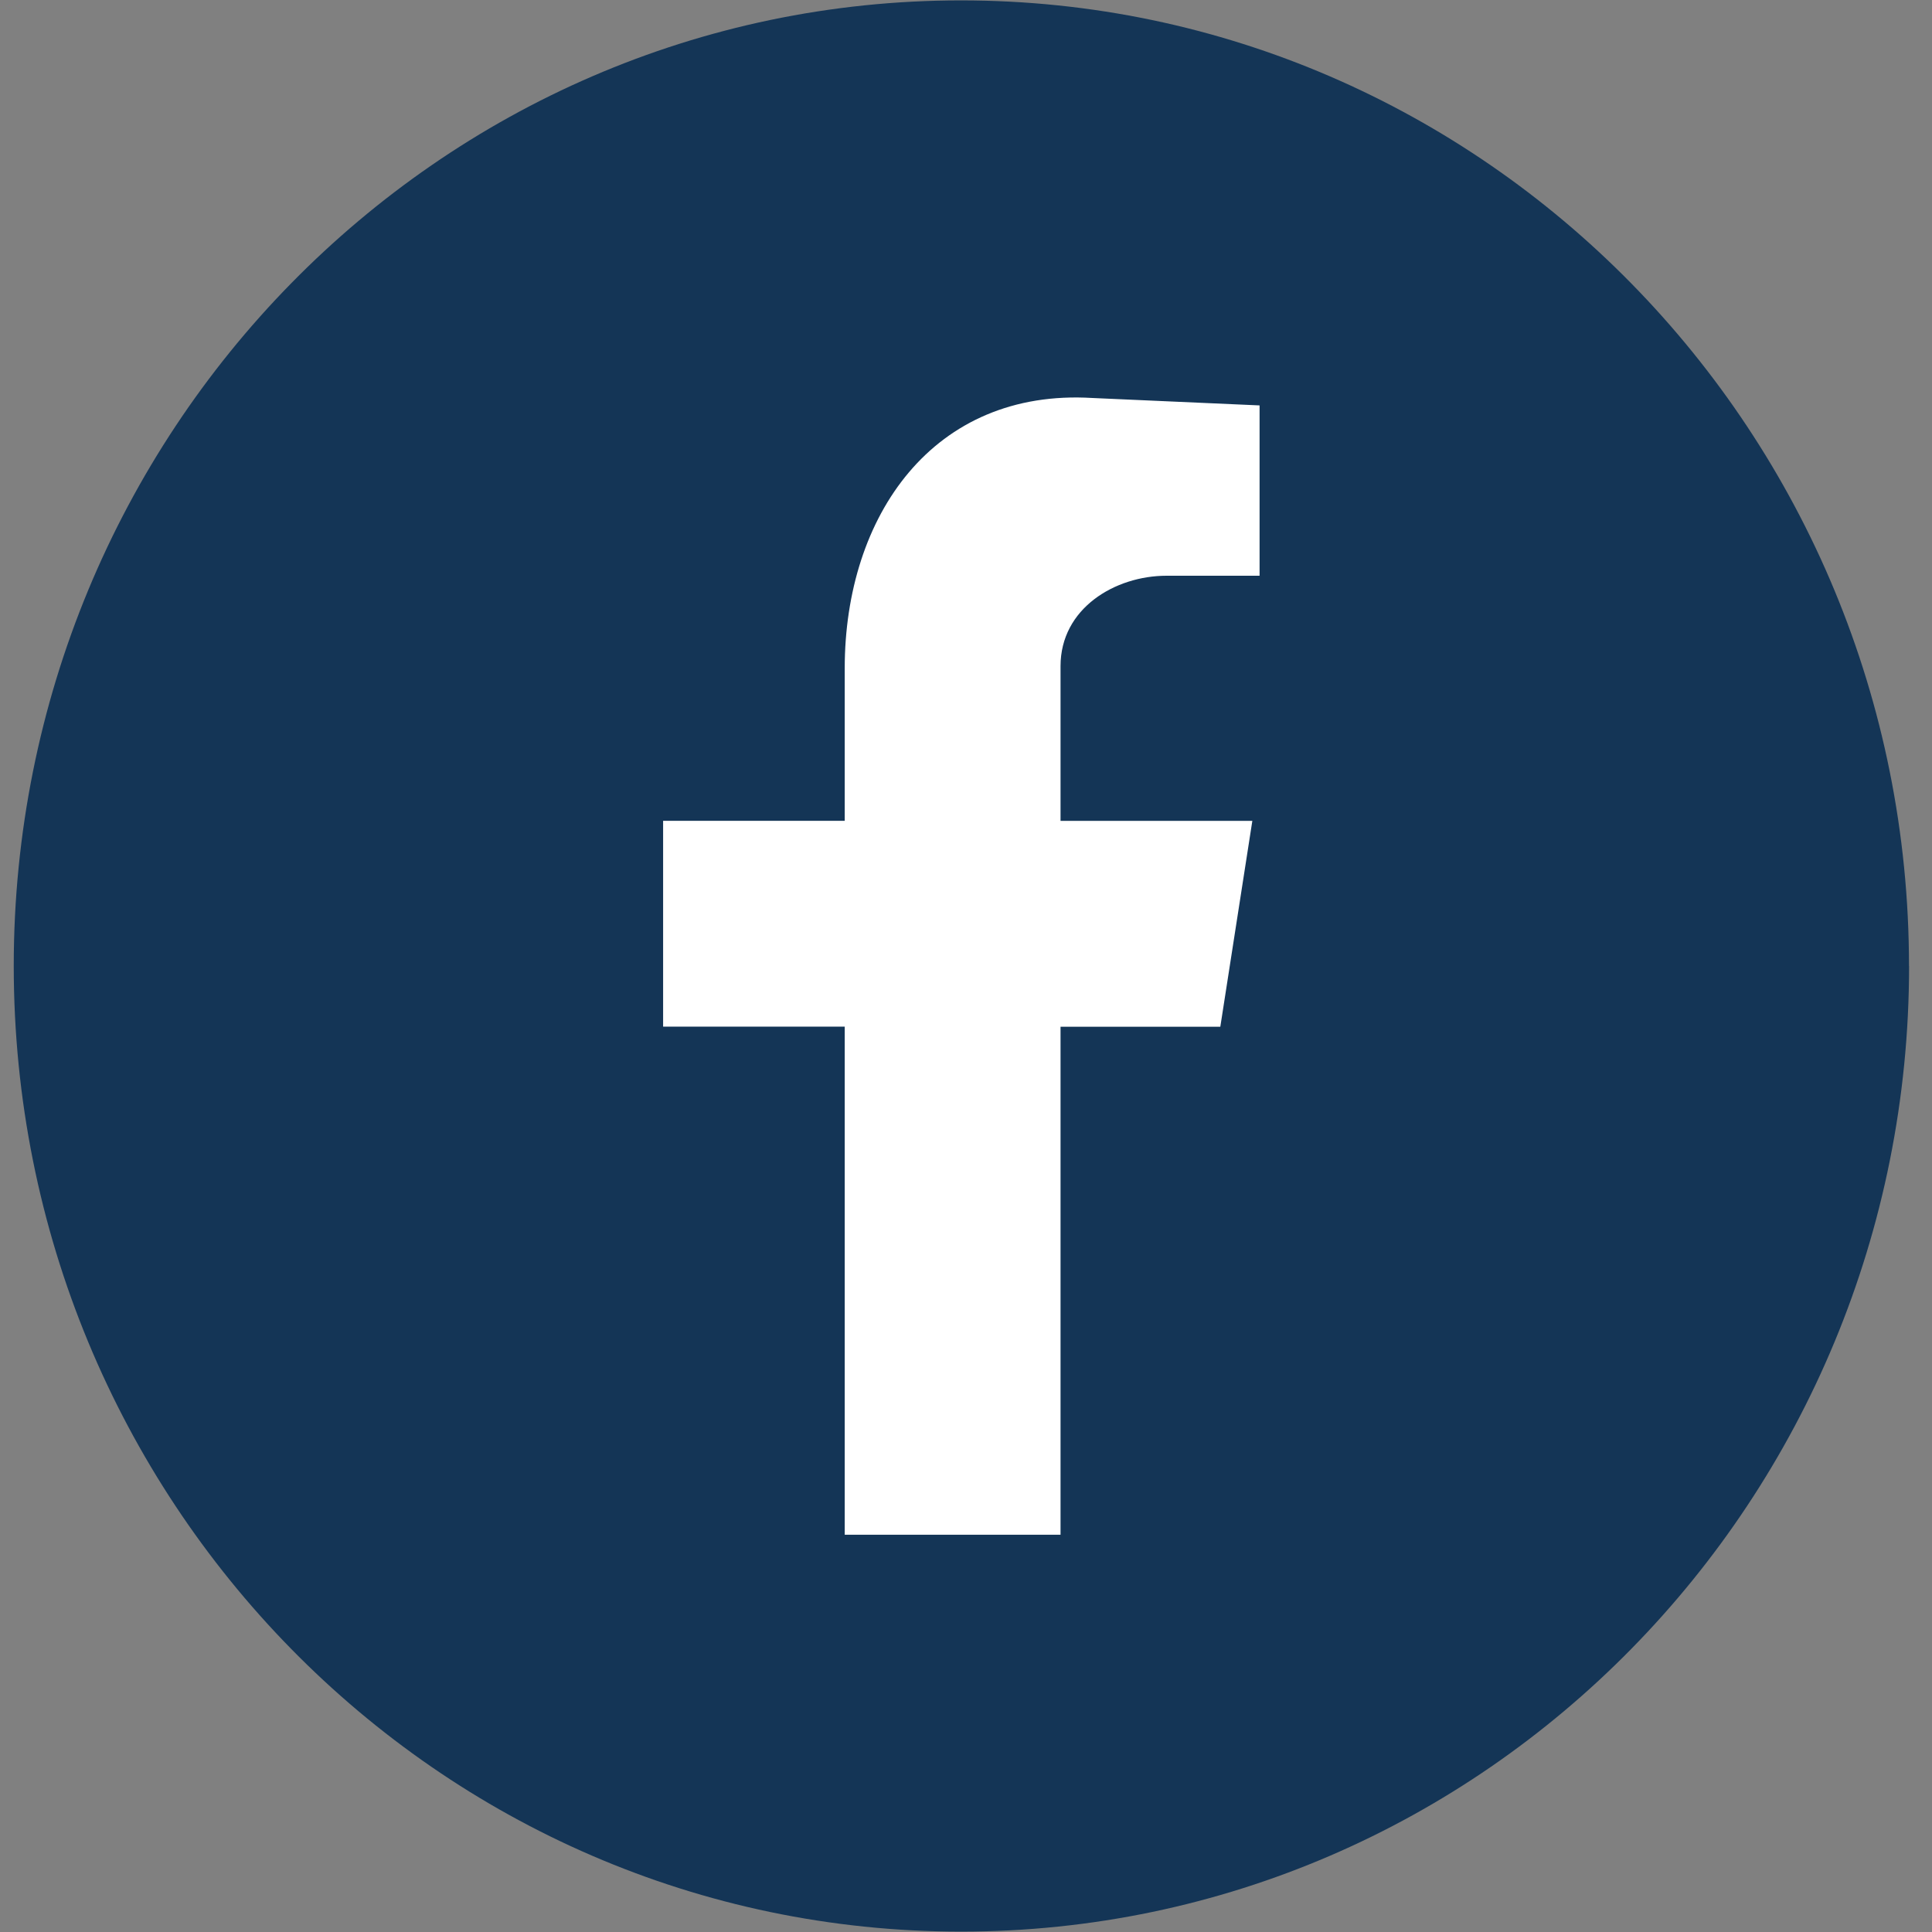 <svg width="44" height="44" viewBox="0 0 44 44" fill="none" xmlns="http://www.w3.org/2000/svg">
<rect x="0" y="0" width="44" height="44" fill="#808080" stroke="none"/>
<path fill-rule="evenodd" clip-rule="evenodd" d="M43.478 21.999C43.478 34.142 33.815 43.991 21.888 43.991C9.96 43.991 0.313 34.142 0.313 21.999C0.313 9.857 9.975 0.009 21.887 0.009C33.799 0.009 43.476 9.858 43.476 22.001L43.478 21.999Z" fill="#143556"/>
<path fill-rule="evenodd" clip-rule="evenodd" d="M19.239 34.952H24.153V23.383H27.792L28.521 18.695H24.153V15.17C24.153 13.855 25.394 13.112 26.568 13.112H28.686V9.233L24.88 9.064C21.256 8.844 19.238 11.746 19.238 15.22V18.694H15.102V23.381H19.238V34.95L19.239 34.952Z" fill="white"/>
</svg>
